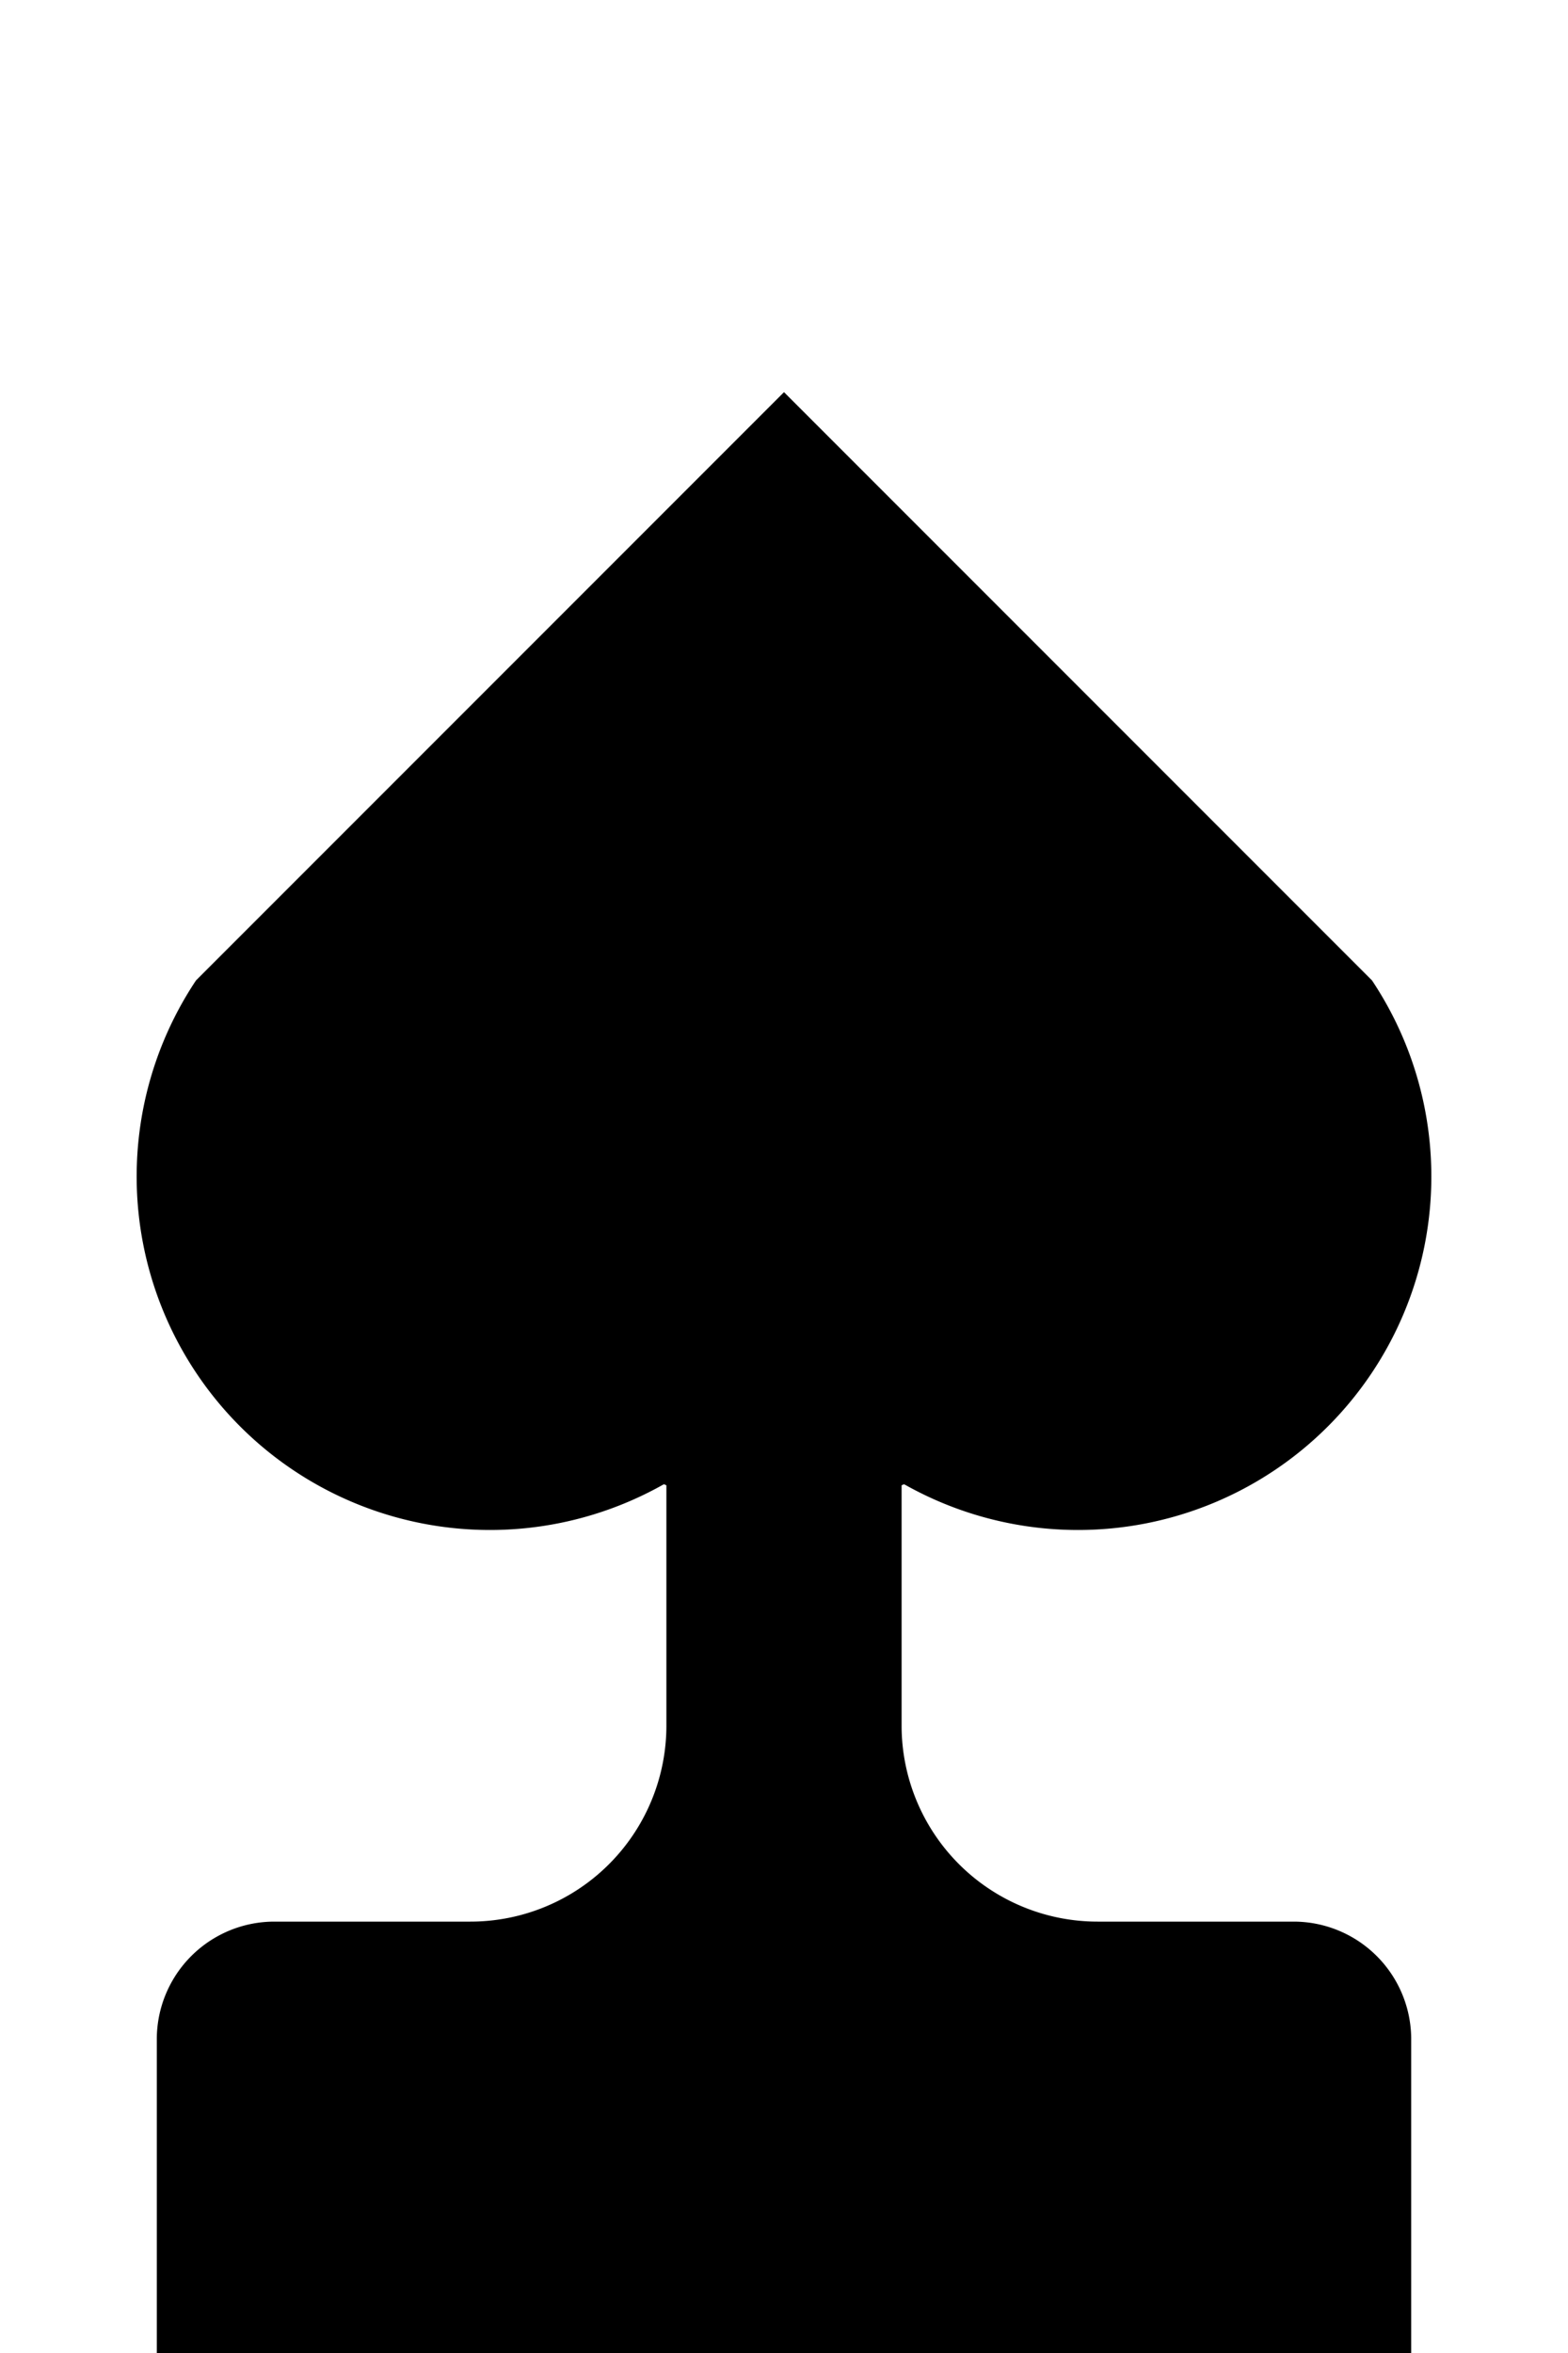 <svg version="1.1" baseProfile="full" xmlns="http://www.w3.org/2000/svg" width="200" height="300">
  <!-- Head -->
  <path d="M100,50 l-75,75 a15,15 0 1,0 75,50 a15,15 0 1,0 75,-50" class="fill_black"></path>
  <!-- Body -->
  <path d="M20,310 l0,-50 a15,15 0 0,1 15,-15 l25,0 a25,25 0 0,0 25,-25 l0,-50 l30,0 l0,50 a25,25 0 0,0 25,25 l25,0 a15,15 0 0,1 15,15 l0,50" class="fill_black"></path>
  <line x1="0" y1="210" x2="300" y2="210" stroke-width="2px" class="stroke_white" stroke-linecap="round"/>
  <line x1="0" y1="220" x2="300" y2="220" stroke-width="2px" class="stroke_white" stroke-linecap="round"/>
  <path d="M95,220 a5,5 0 1,0 10,0" stroke-width="0px" class="fill_white"></path>
  <!-- Face -->
  <path d="M62.5,155 a15,15 0 1,0 75,0 a37.5,37.5 0 0,1 -37.5,-37.5 a37.5,37.5 0 0,1 -37.5,37.5" class="fill_white"></path>
  <!-- Eyes -->
  <line x1="70" y1="160" x2="90" y2="160" stroke-width="2px" class="stroke_black" stroke-linecap="round"/>
  <line x1="110" y1="160" x2="130" y2="160" stroke-width="2px" class="stroke_black" stroke-linecap="round"/>
  <path d="M75,160 a5,5 0 1,0 10,0" stroke-width="2px" class="stroke_black fill_black" stroke-linecap="butt"></path>
  <path d="M115,160 a5,5 0 1,0 10,0" stroke-width="2px" class="stroke_black fill_black" stroke-linecap="butt"></path>
  <circle cx="90" cy="150" r="3" class="fill_grey"/>
  <circle cx="110" cy="150" r="3" class="fill_grey"/>
  <!-- nose -->
  <path d="M95,170 a5,5 0 1,0 10,0" stroke-width="0px" class="fill_grey"></path>
  <!-- mouth -->
  <path d="M95,185 a5,5 0 0,1 10,0" stroke-width="0px" class="fill_black"></path>
  <!-- dot -->
  <circle cx="100" cy="100" r="5" class="fill_white"/>
</svg>